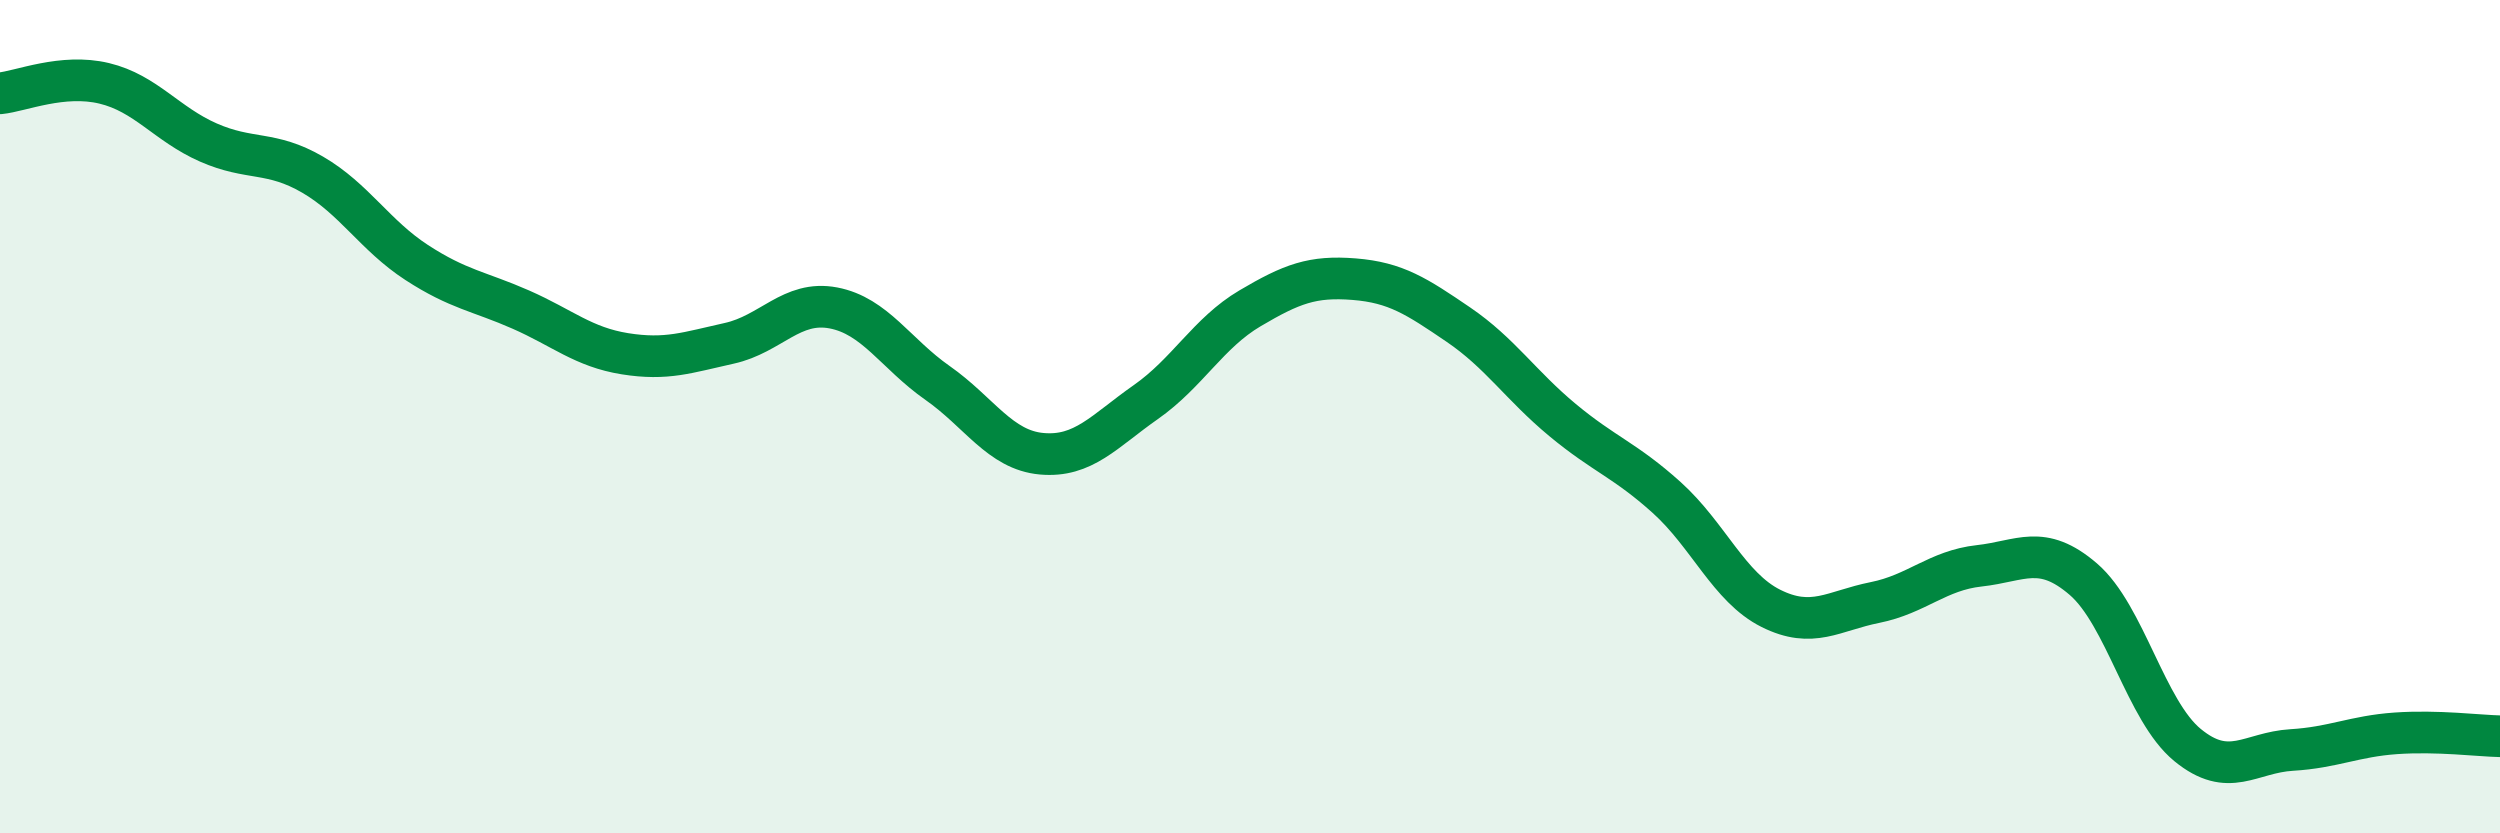 
    <svg width="60" height="20" viewBox="0 0 60 20" xmlns="http://www.w3.org/2000/svg">
      <path
        d="M 0,2.24 C 0.5,2.19 1.5,1.76 2.5,2 C 3.5,2.24 4,2.98 5,3.42 C 6,3.86 6.5,3.61 7.5,4.19 C 8.5,4.77 9,5.65 10,6.3 C 11,6.95 11.5,6.99 12.5,7.43 C 13.5,7.87 14,8.33 15,8.49 C 16,8.65 16.5,8.46 17.5,8.24 C 18.5,8.02 19,7.2 20,7.39 C 21,7.58 21.5,8.49 22.5,9.19 C 23.5,9.89 24,10.8 25,10.89 C 26,10.98 26.5,10.35 27.5,9.65 C 28.5,8.95 29,7.99 30,7.4 C 31,6.81 31.5,6.62 32.5,6.7 C 33.5,6.78 34,7.11 35,7.79 C 36,8.47 36.5,9.25 37.5,10.08 C 38.5,10.91 39,11.04 40,11.94 C 41,12.84 41.5,14.1 42.5,14.6 C 43.5,15.1 44,14.66 45,14.46 C 46,14.26 46.5,13.69 47.5,13.58 C 48.5,13.47 49,13.04 50,13.9 C 51,14.76 51.5,17.06 52.5,17.88 C 53.5,18.7 54,18.06 55,18 C 56,17.94 56.5,17.67 57.5,17.6 C 58.5,17.53 59.5,17.66 60,17.67L60 20L0 20Z"
        fill="#008740"
        opacity="0.1"
        stroke-linecap="round"
        stroke-linejoin="round"
      />
      <path
        d="M 0,2.24 C 0.5,2.19 1.5,1.76 2.5,2 C 3.5,2.24 4,2.98 5,3.42 C 6,3.86 6.5,3.61 7.5,4.19 C 8.5,4.77 9,5.65 10,6.3 C 11,6.95 11.5,6.99 12.5,7.43 C 13.5,7.87 14,8.33 15,8.49 C 16,8.65 16.5,8.46 17.5,8.24 C 18.5,8.02 19,7.2 20,7.39 C 21,7.58 21.5,8.49 22.5,9.19 C 23.5,9.89 24,10.8 25,10.89 C 26,10.98 26.5,10.35 27.5,9.65 C 28.5,8.95 29,7.99 30,7.4 C 31,6.81 31.5,6.62 32.5,6.7 C 33.5,6.78 34,7.11 35,7.79 C 36,8.47 36.5,9.25 37.5,10.08 C 38.5,10.91 39,11.04 40,11.94 C 41,12.84 41.5,14.1 42.5,14.6 C 43.5,15.1 44,14.66 45,14.46 C 46,14.26 46.5,13.69 47.5,13.58 C 48.5,13.47 49,13.04 50,13.9 C 51,14.76 51.5,17.06 52.5,17.88 C 53.5,18.7 54,18.06 55,18 C 56,17.94 56.5,17.67 57.5,17.6 C 58.5,17.53 59.5,17.66 60,17.67"
        stroke="#008740"
        stroke-width="1"
        fill="none"
        stroke-linecap="round"
        stroke-linejoin="round"
      />
    </svg>
  